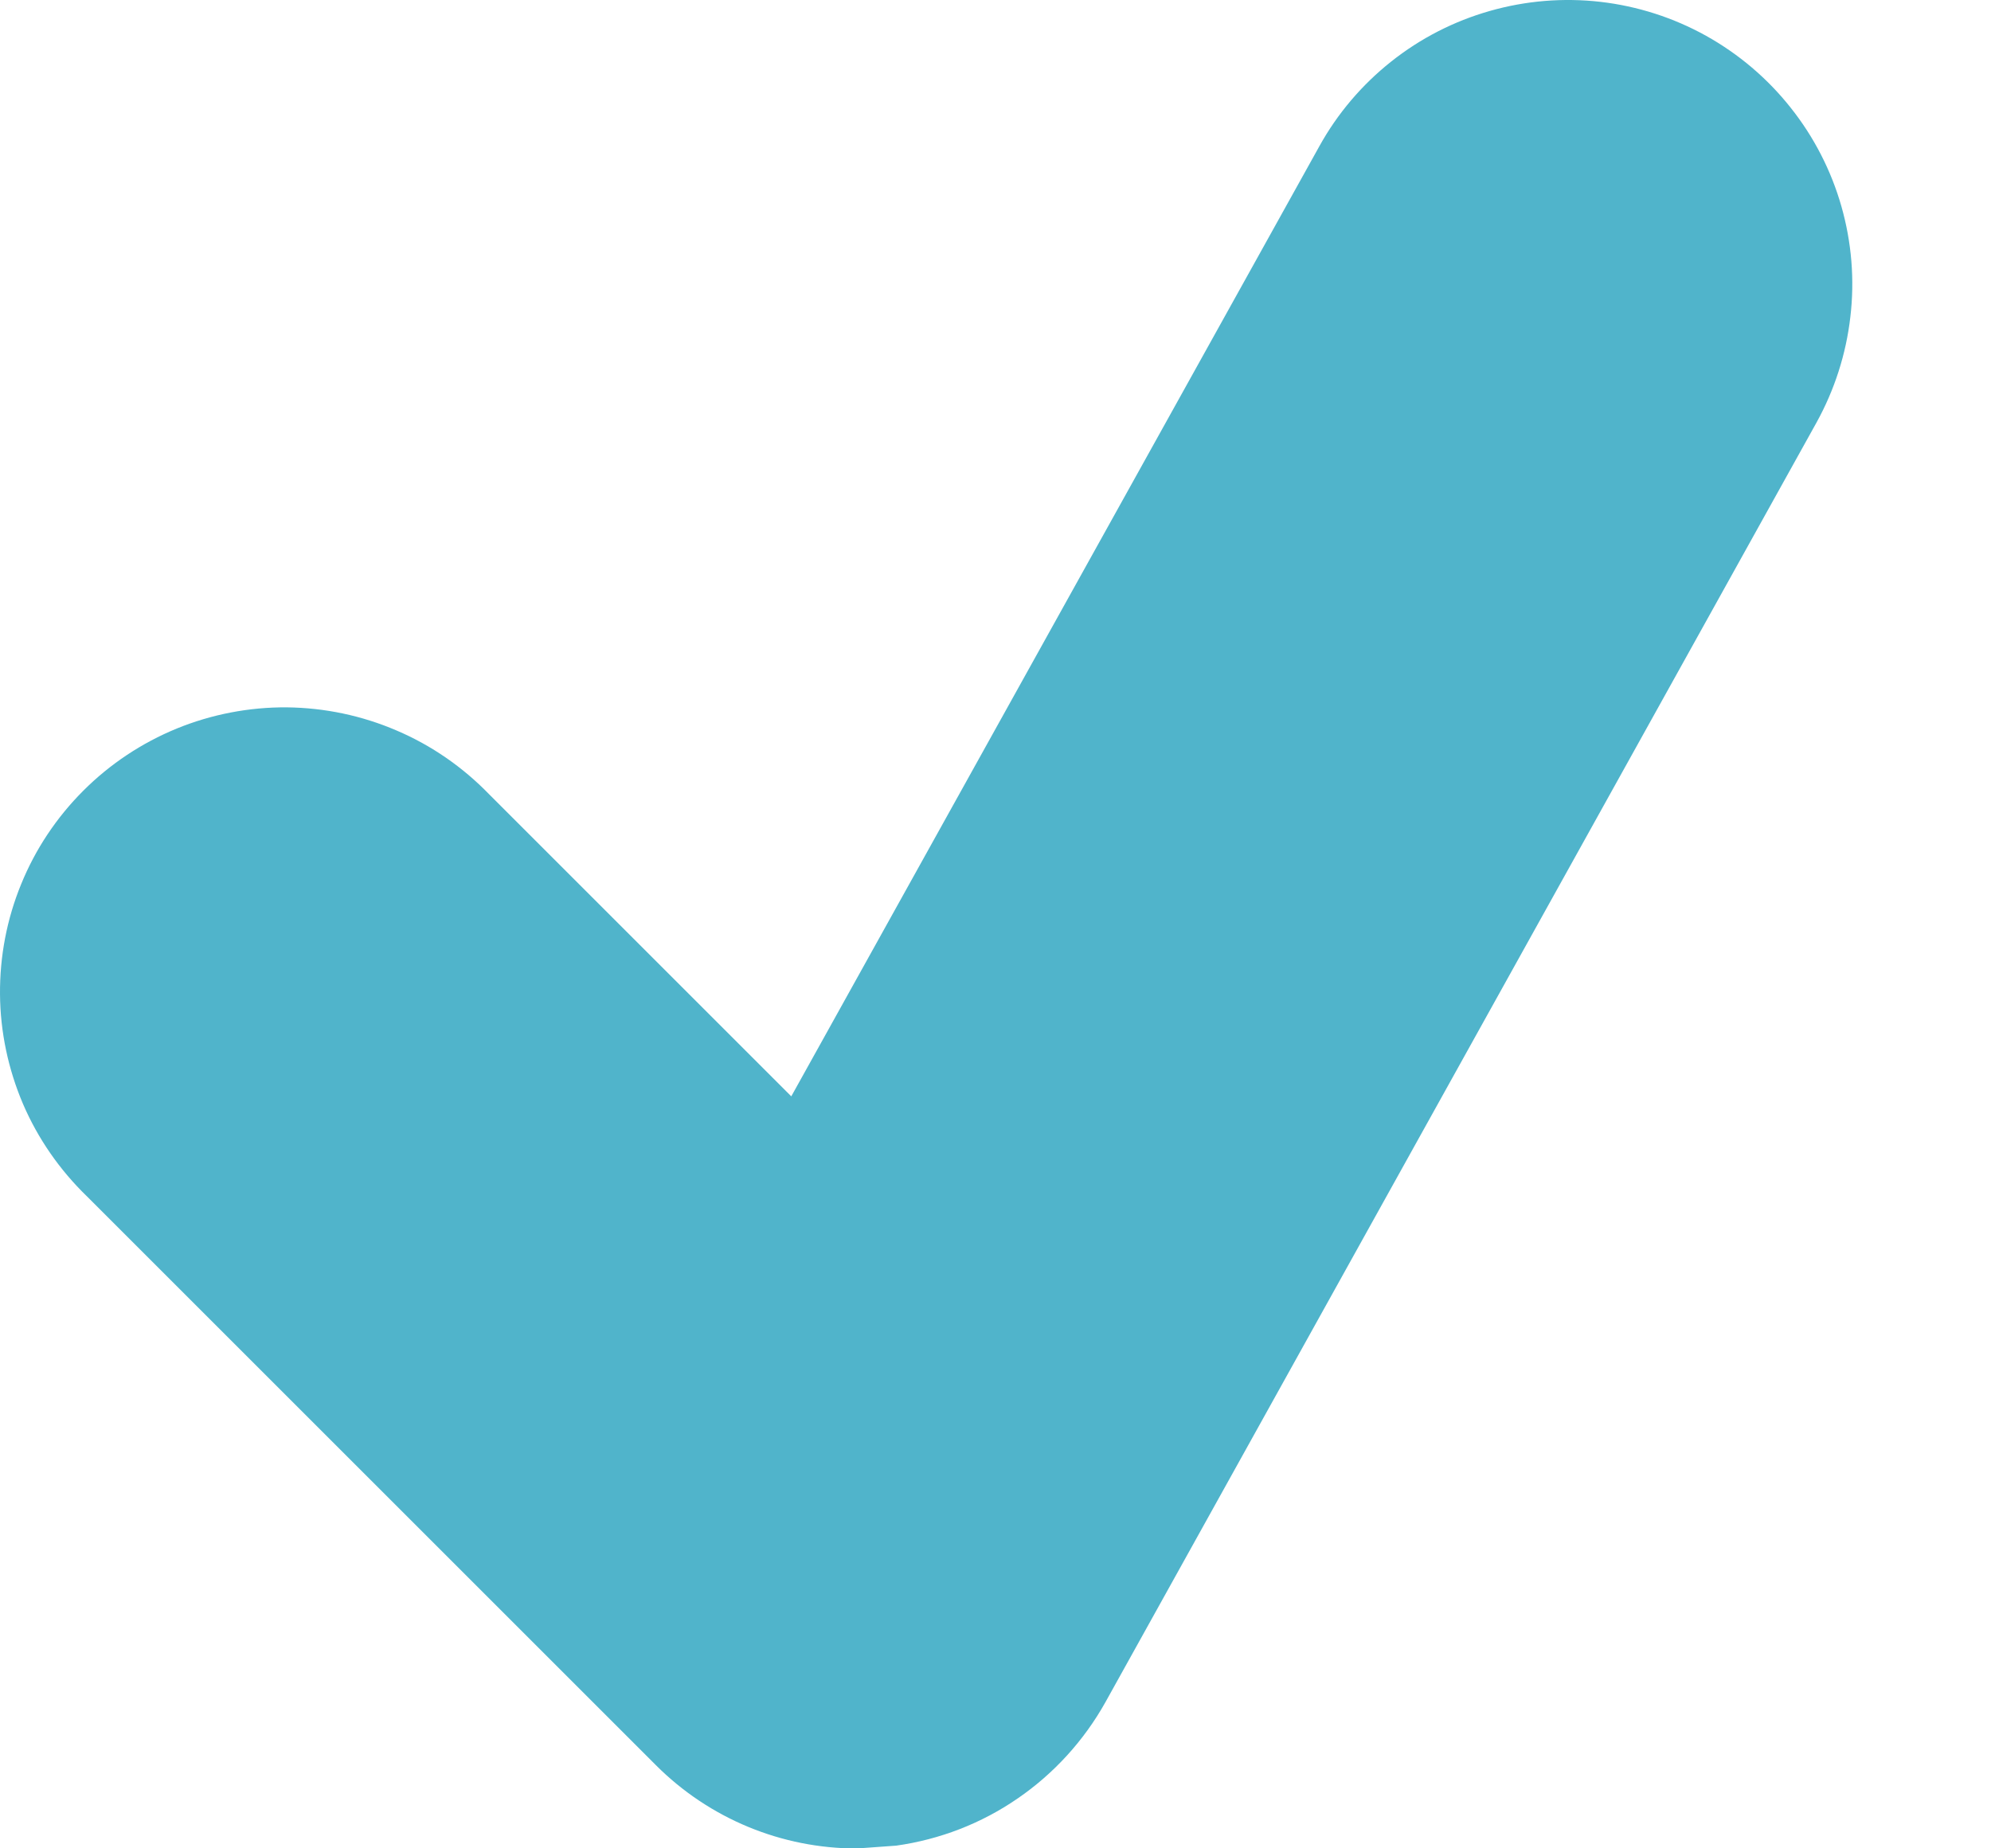 <svg width="14" height="13" viewBox="0 0 14 13" fill="none" xmlns="http://www.w3.org/2000/svg">
<path id="Vector" d="M11.997 0.252C11.767 0.124 11.514 0.043 11.254 0.013C10.992 -0.017 10.728 0.005 10.476 0.077C10.223 0.149 9.987 0.27 9.781 0.434C9.576 0.597 9.404 0.799 9.277 1.029L5.564 7.711L3.439 5.586C3.254 5.395 3.033 5.242 2.789 5.138C2.545 5.033 2.283 4.978 2.017 4.975C1.752 4.973 1.488 5.024 1.243 5.124C0.997 5.225 0.774 5.373 0.586 5.561C0.398 5.749 0.249 5.972 0.149 6.218C0.048 6.464 -0.002 6.727 7.55134e-05 6.993C0.002 7.258 0.058 7.521 0.162 7.765C0.267 8.009 0.42 8.229 0.611 8.414L4.611 12.414C4.989 12.793 5.499 13.001 6.025 13.001L6.302 12.981C6.608 12.938 6.901 12.825 7.156 12.649C7.411 12.474 7.622 12.242 7.773 11.972L12.773 2.972C12.9 2.742 12.981 2.49 13.011 2.229C13.042 1.968 13.02 1.704 12.948 1.451C12.876 1.199 12.755 0.963 12.591 0.757C12.428 0.551 12.226 0.38 11.997 0.252Z" fill="#50B4CB"/>
</svg>
